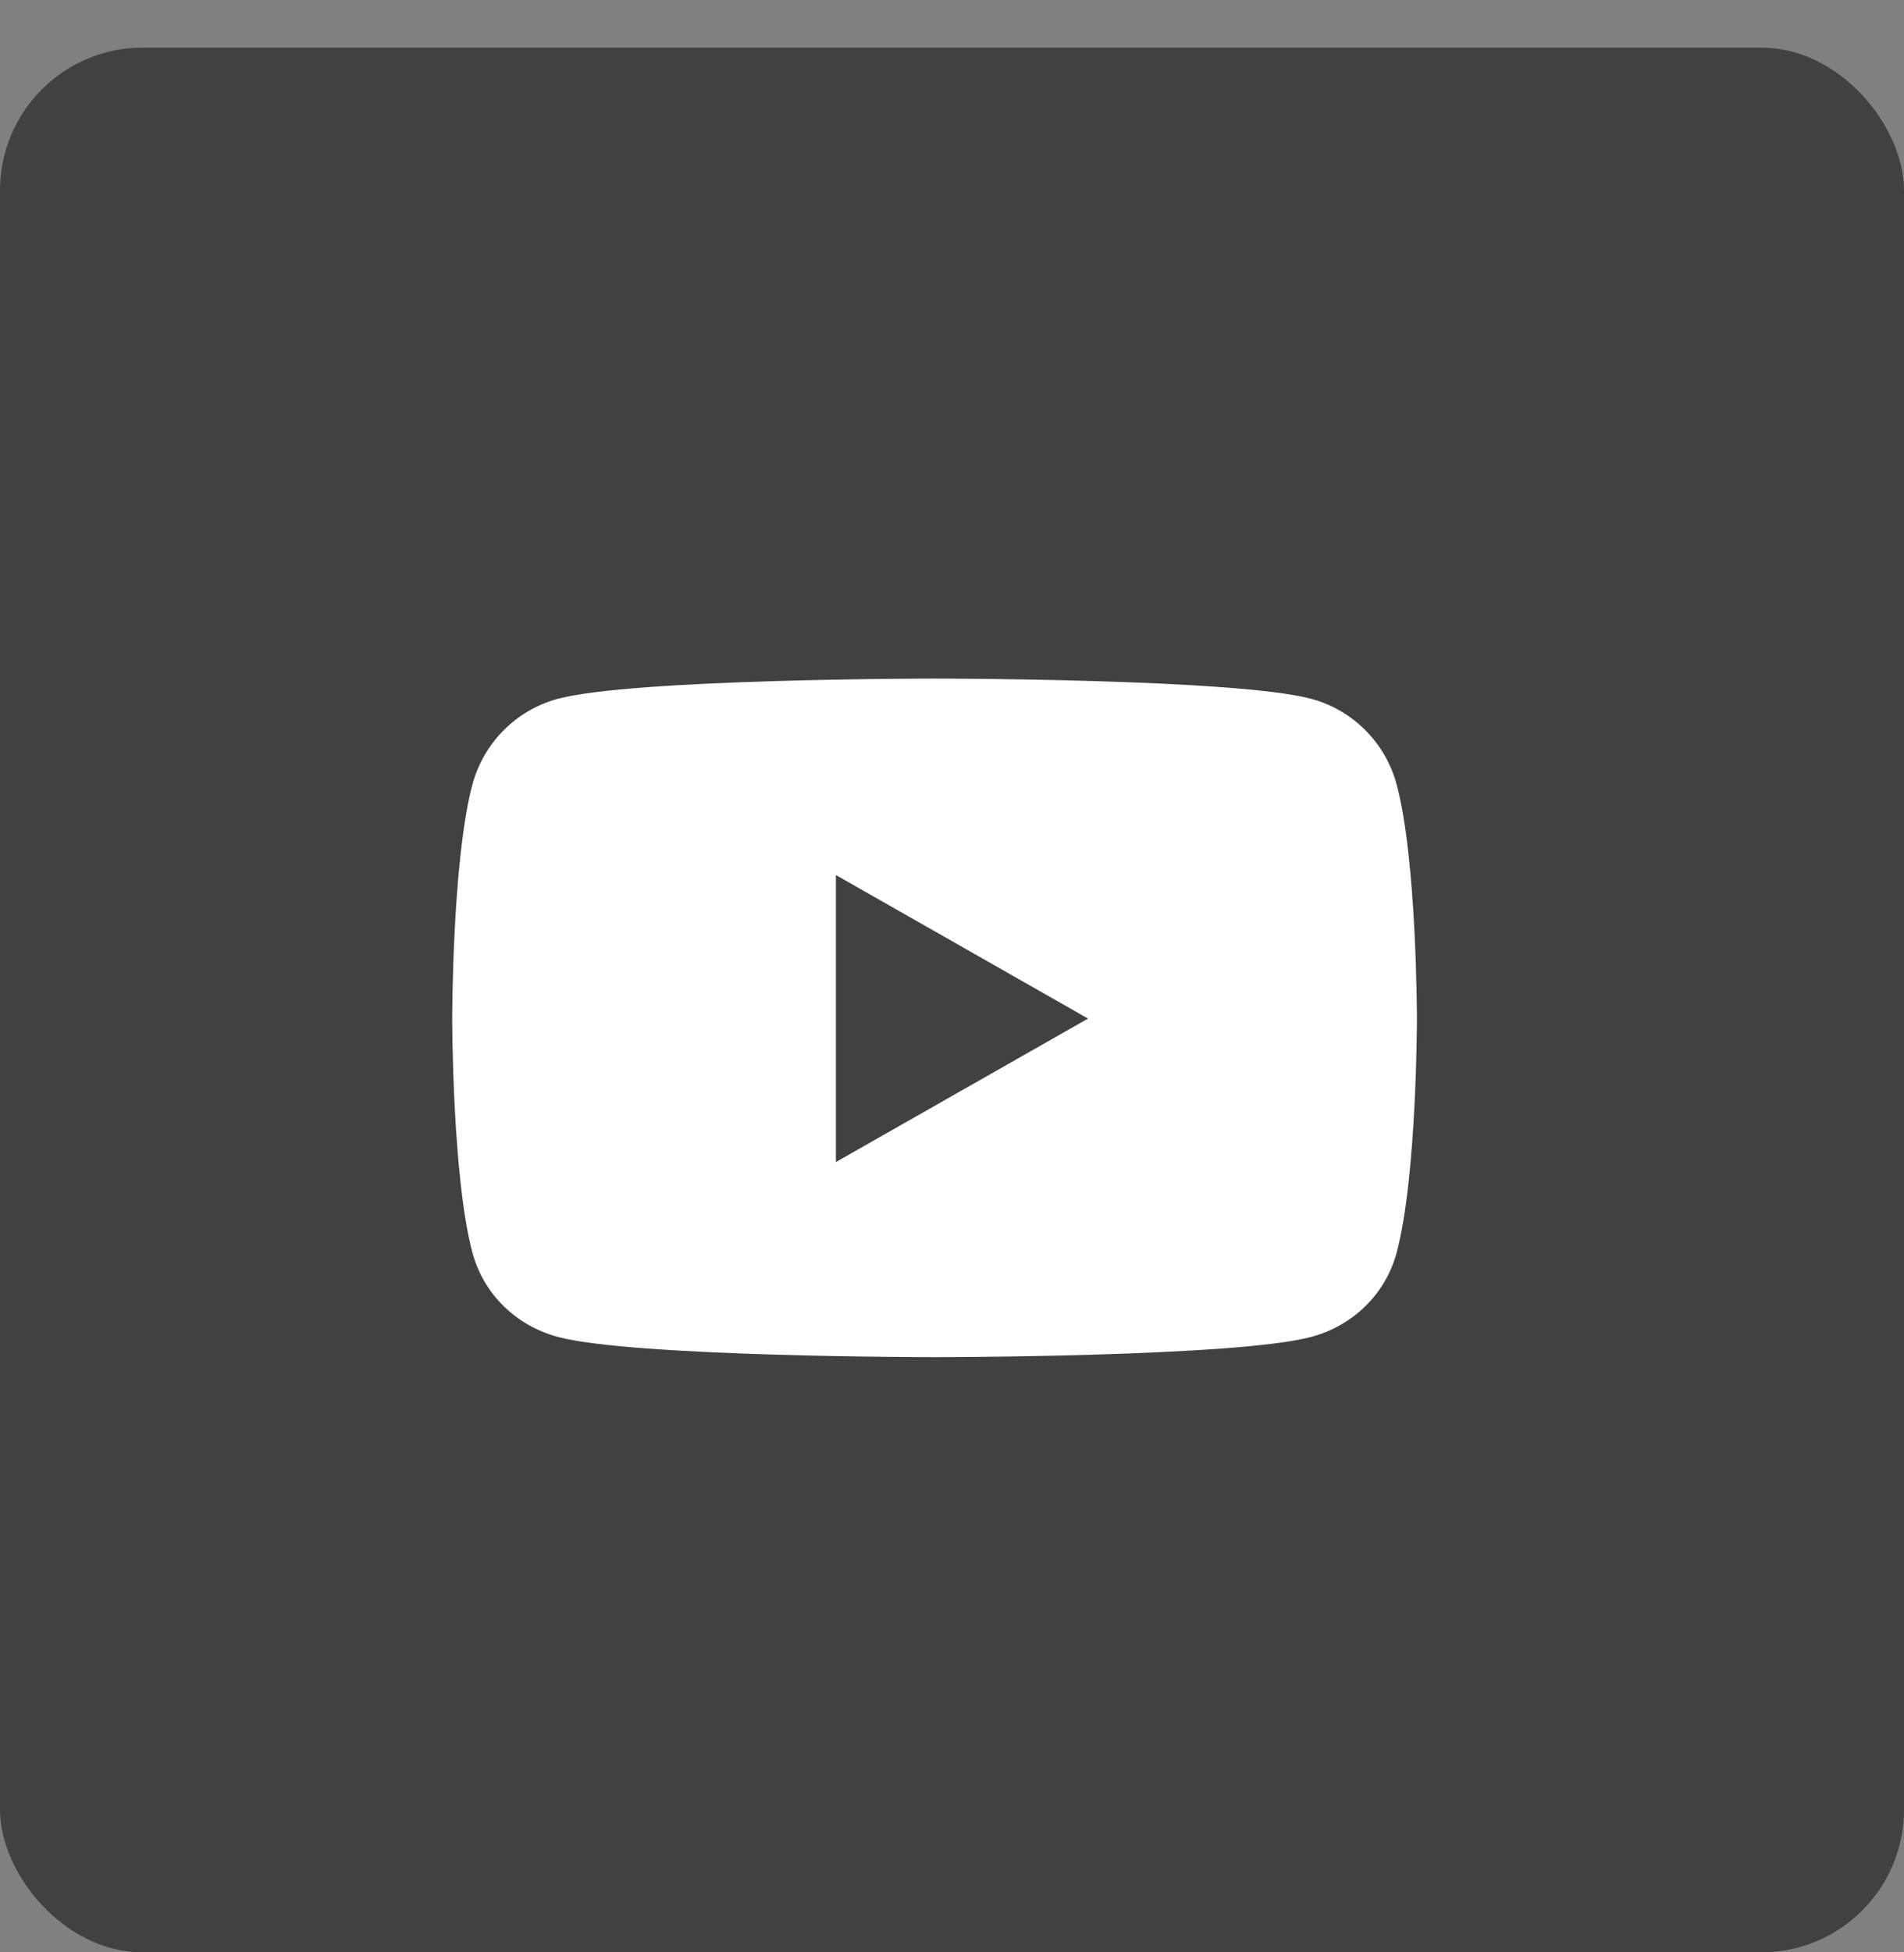 <?xml version="1.0" encoding="UTF-8"?> <svg xmlns="http://www.w3.org/2000/svg" width="40" height="41" viewBox="0 0 40 41" fill="none"><rect x="0" y="0" width="40" height="41" fill="#808080" stroke="none"/><rect y="1" width="40" height="40" rx="3" fill="#404142"></rect><path d="M29.343 16.48C29.11 15.602 28.423 14.911 27.551 14.676C25.971 14.25 19.633 14.25 19.633 14.25C19.633 14.25 13.296 14.25 11.715 14.676C10.843 14.911 10.157 15.602 9.923 16.48C9.5 18.07 9.5 21.389 9.5 21.389C9.5 21.389 9.5 24.708 9.923 26.299C10.157 27.177 10.843 27.839 11.715 28.074C13.296 28.5 19.633 28.5 19.633 28.5C19.633 28.5 25.971 28.5 27.551 28.074C28.423 27.839 29.11 27.177 29.343 26.299C29.767 24.708 29.767 21.389 29.767 21.389C29.767 21.389 29.767 18.07 29.343 16.48ZM17.561 24.403V18.376L22.858 21.39L17.561 24.403Z" fill="white"></path></svg> 